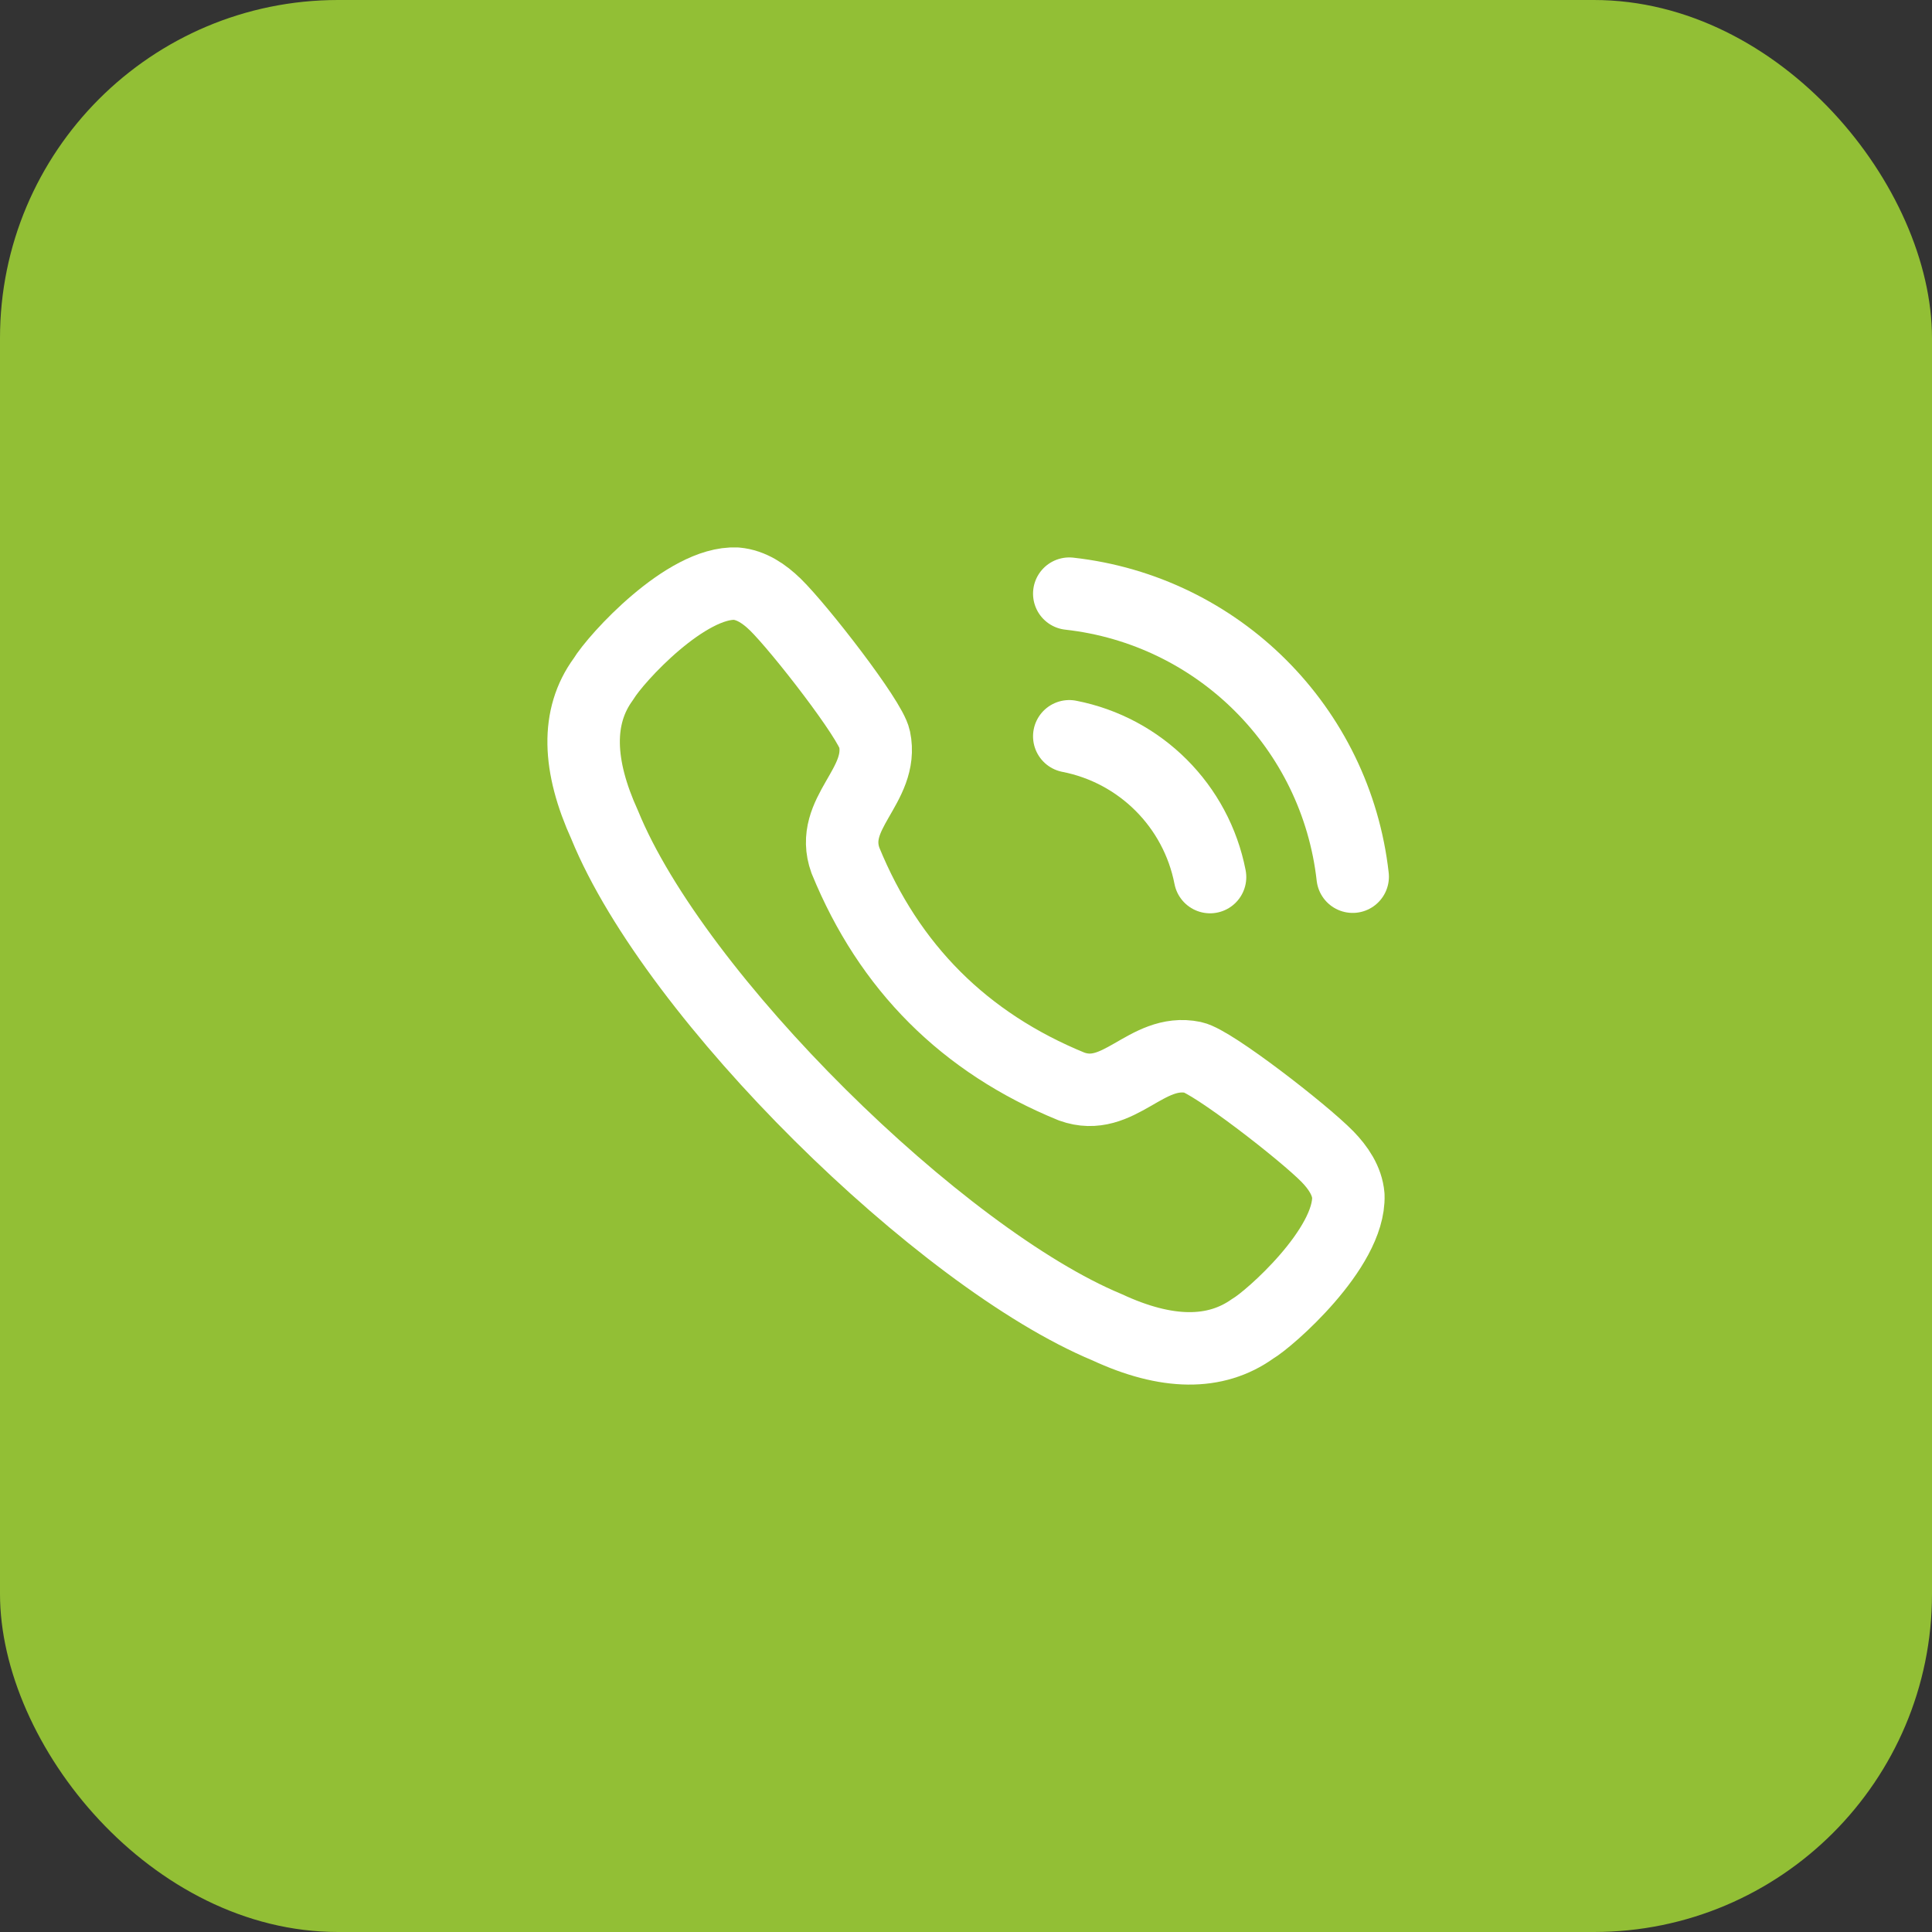 <?xml version="1.0" encoding="UTF-8"?> <svg xmlns="http://www.w3.org/2000/svg" width="40" height="40" viewBox="0 0 40 40" fill="none"><rect x="0" y="0" width="40" height="40" fill="#333333" stroke="none"/><rect width="40" height="40" rx="7" fill="#92BF35"></rect><path fill-rule="evenodd" clip-rule="evenodd" d="M12.492 14.061C12.755 13.624 14.209 12.036 15.244 12.084C15.554 12.111 15.828 12.297 16.05 12.515H16.051C16.561 13.015 18.025 14.901 18.107 15.298C18.31 16.272 17.148 16.833 17.504 17.815C18.409 20.03 19.97 21.59 22.186 22.495C23.167 22.851 23.728 21.691 24.702 21.892C25.099 21.976 26.987 23.438 27.486 23.949V23.949C27.702 24.171 27.89 24.445 27.916 24.755C27.955 25.846 26.269 27.319 25.94 27.507C25.165 28.063 24.153 28.052 22.92 27.479C19.478 26.047 13.978 20.652 12.52 17.08C11.962 15.854 11.924 14.836 12.492 14.061Z" stroke="white" stroke-width="1.5" stroke-linecap="round" stroke-linejoin="round"></path><path d="M22.138 12.291C25.223 12.634 27.659 15.067 28.006 18.151" stroke="white" stroke-width="1.5" stroke-linecap="round" stroke-linejoin="round"></path><path d="M22.138 15.244C23.613 15.532 24.766 16.684 25.053 18.159" stroke="white" stroke-width="1.5" stroke-linecap="round" stroke-linejoin="round"></path></svg> 